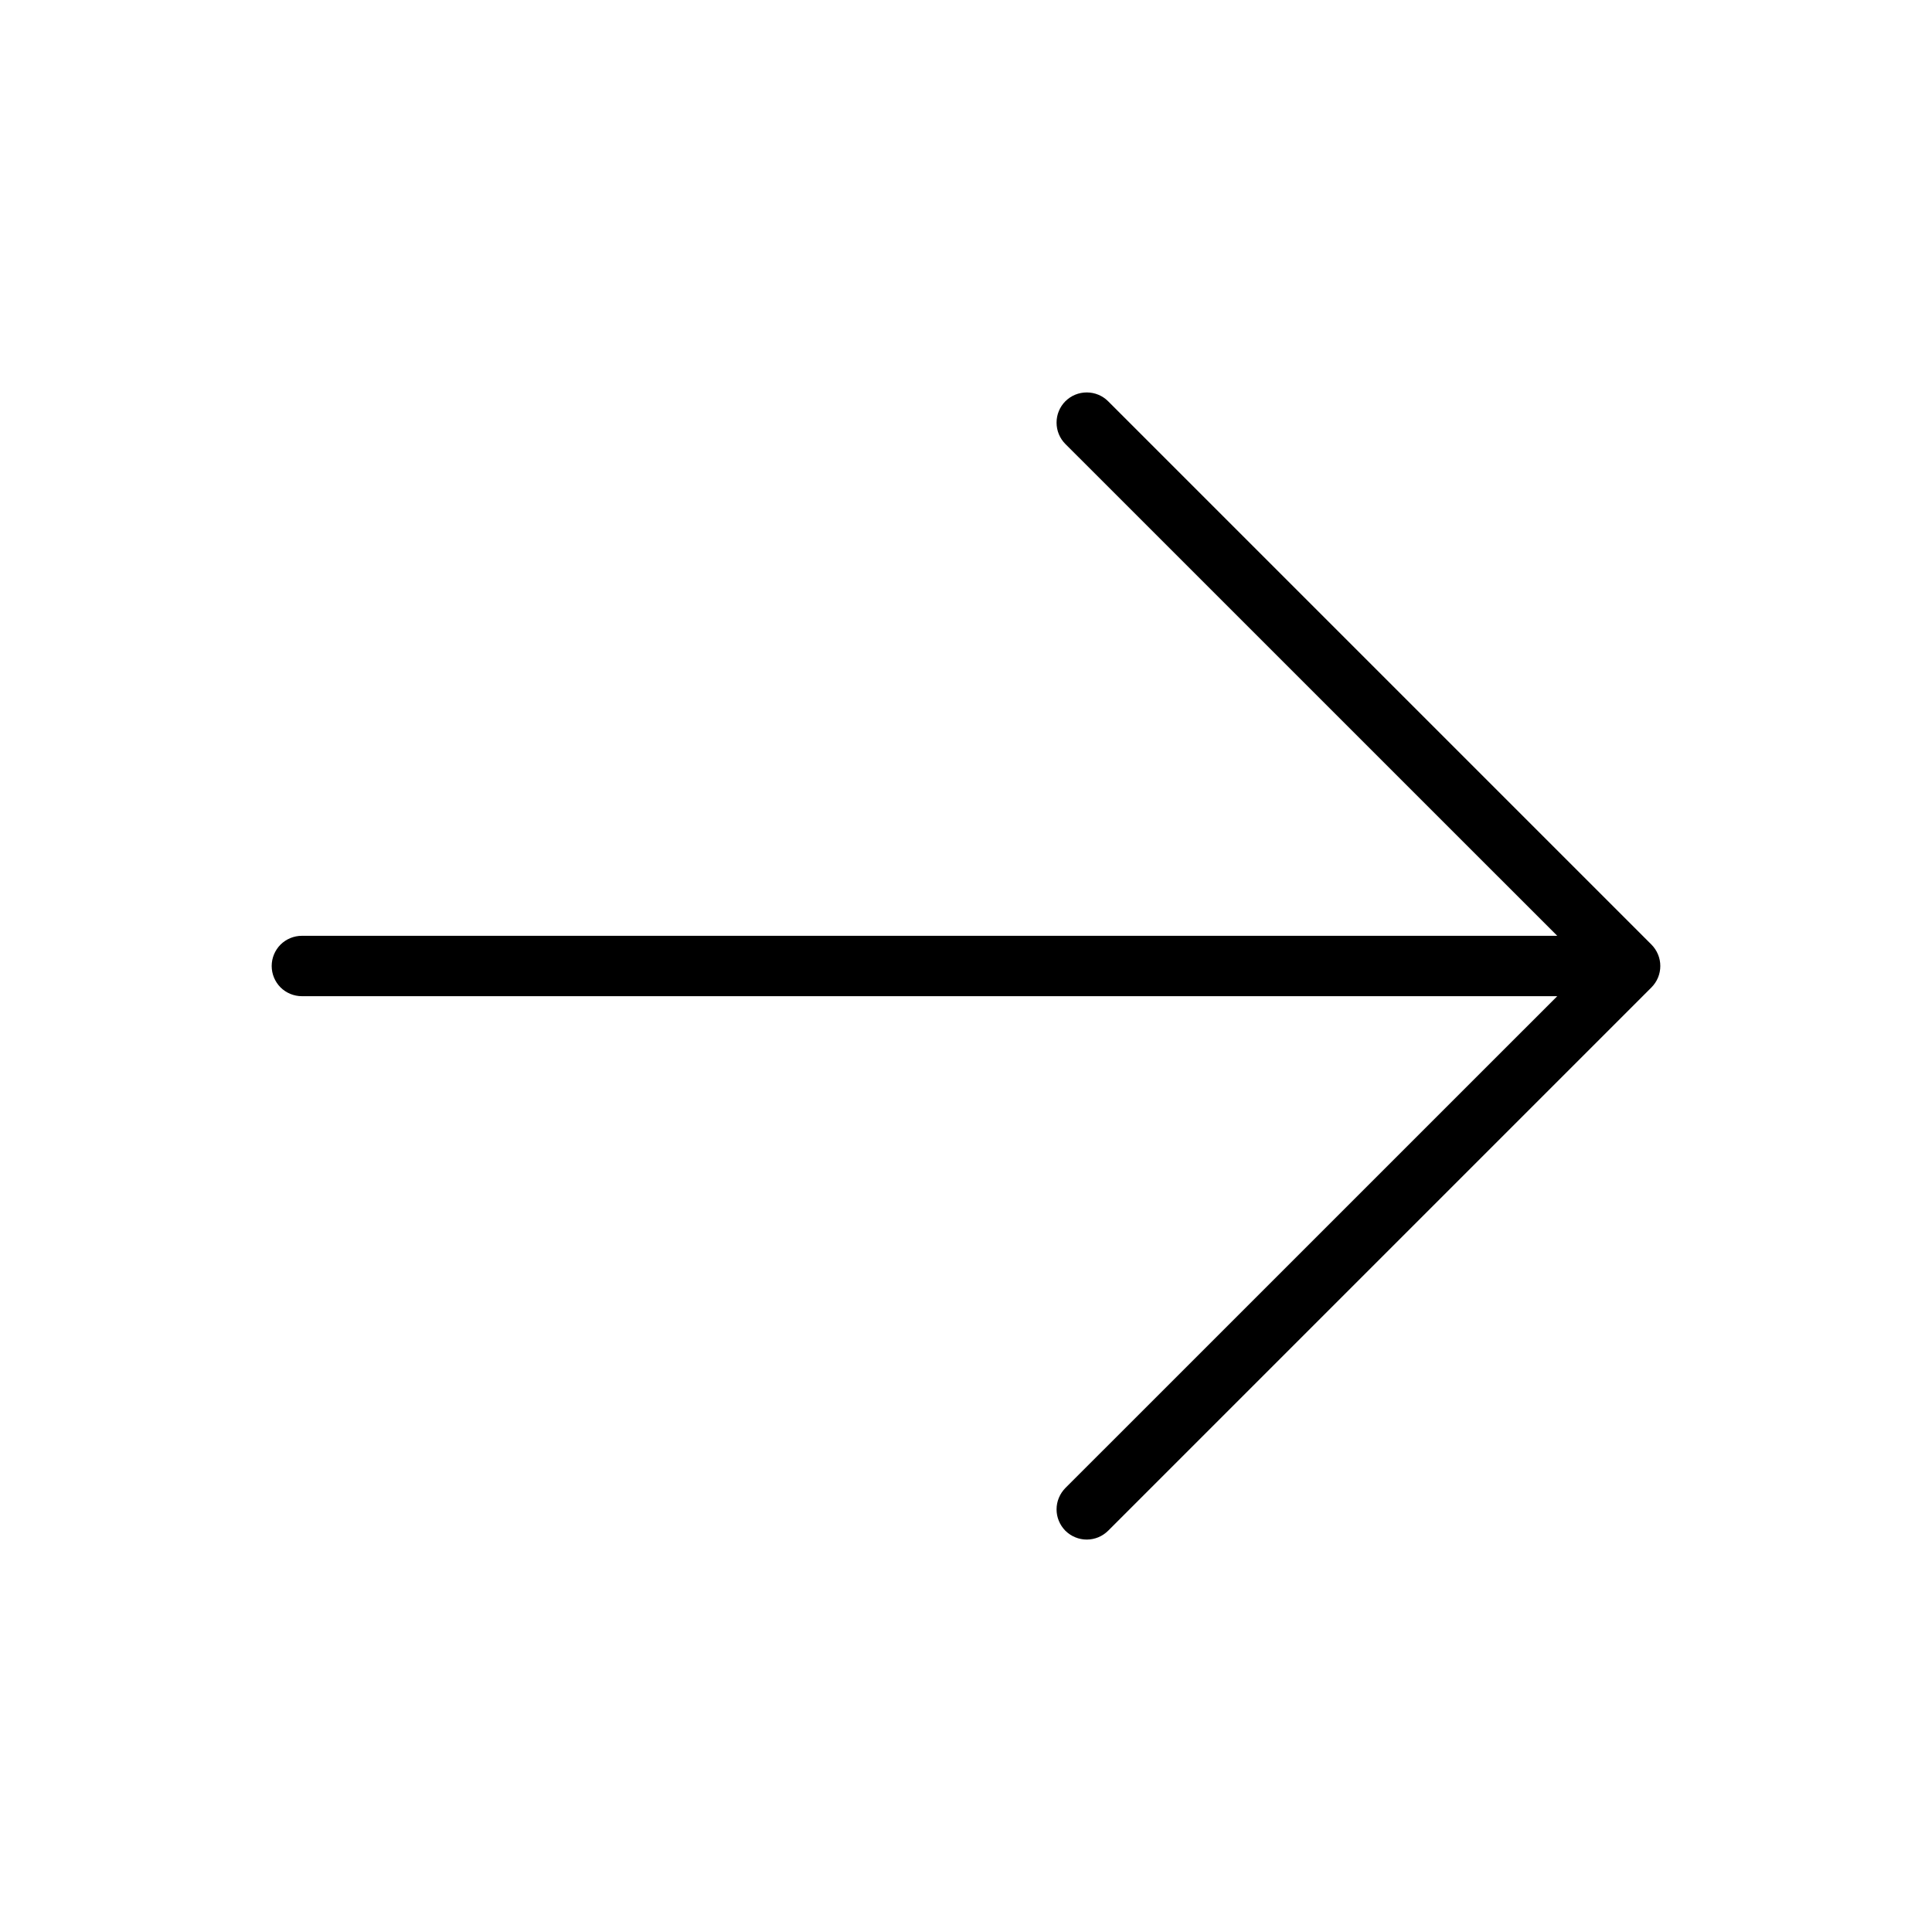 <svg width="32" height="32" viewBox="0 0 32 32" fill="none" xmlns="http://www.w3.org/2000/svg">
<path d="M4.5 16C4.5 15.867 4.553 15.74 4.646 15.646C4.74 15.553 4.867 15.5 5 15.5L25.793 15.5L17.646 7.354C17.552 7.26 17.5 7.133 17.5 7C17.5 6.867 17.552 6.74 17.646 6.646C17.74 6.552 17.867 6.5 18 6.5C18.133 6.5 18.26 6.552 18.354 6.646L27.354 15.646C27.4 15.693 27.437 15.748 27.462 15.809C27.487 15.869 27.5 15.934 27.5 16C27.5 16.066 27.487 16.131 27.462 16.192C27.437 16.252 27.4 16.307 27.354 16.354L18.354 25.354C18.307 25.4 18.252 25.437 18.192 25.462C18.131 25.487 18.066 25.5 18 25.5C17.934 25.5 17.869 25.487 17.809 25.462C17.748 25.437 17.693 25.4 17.646 25.354C17.6 25.307 17.563 25.252 17.538 25.191C17.513 25.131 17.5 25.066 17.5 25C17.5 24.934 17.513 24.869 17.538 24.809C17.563 24.748 17.6 24.693 17.646 24.646L25.793 16.5L5 16.5C4.867 16.5 4.74 16.447 4.646 16.354C4.553 16.26 4.5 16.133 4.5 16Z" fill="black"/>
</svg>
